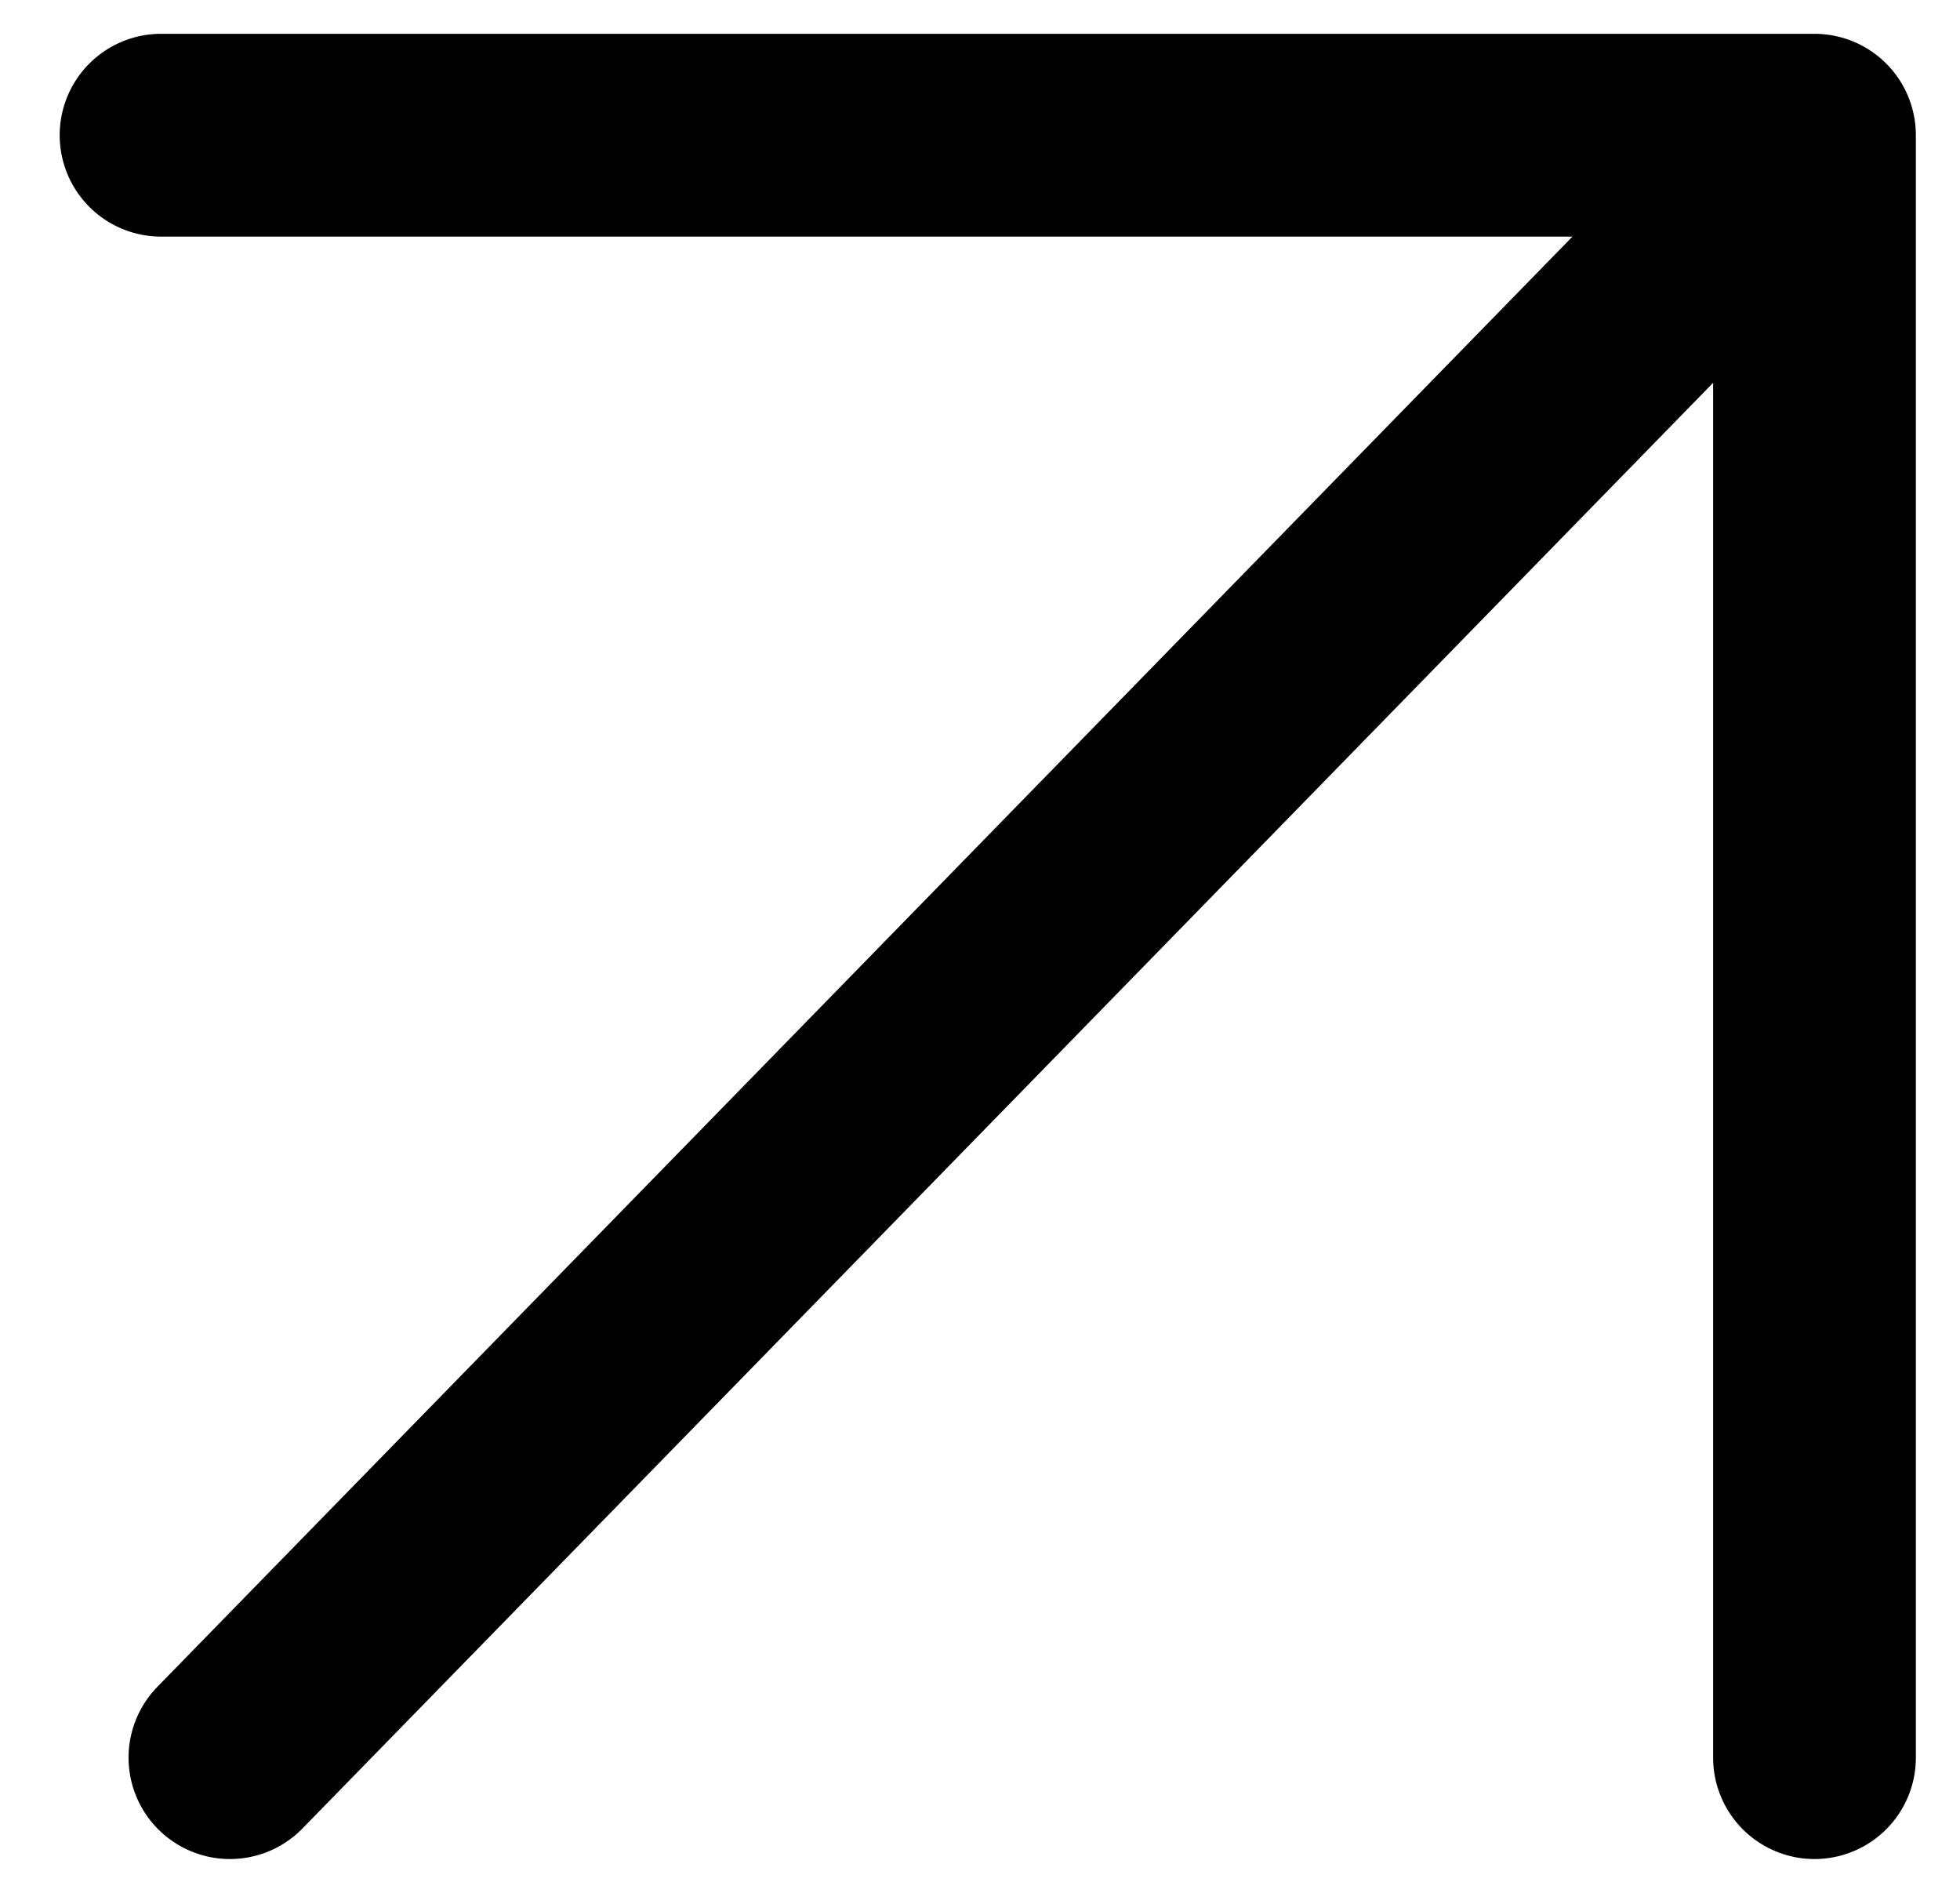 <svg width="29" height="28" viewBox="0 0 29 28" fill="none" xmlns="http://www.w3.org/2000/svg">
<path d="M2.383 2H26.847V26" stroke="black" stroke-width="3" stroke-linecap="round" stroke-linejoin="round"/>
<path d="M26.338 2.5L3.402 26" stroke="black" stroke-width="3" stroke-linecap="round" stroke-linejoin="round"/>
</svg>
